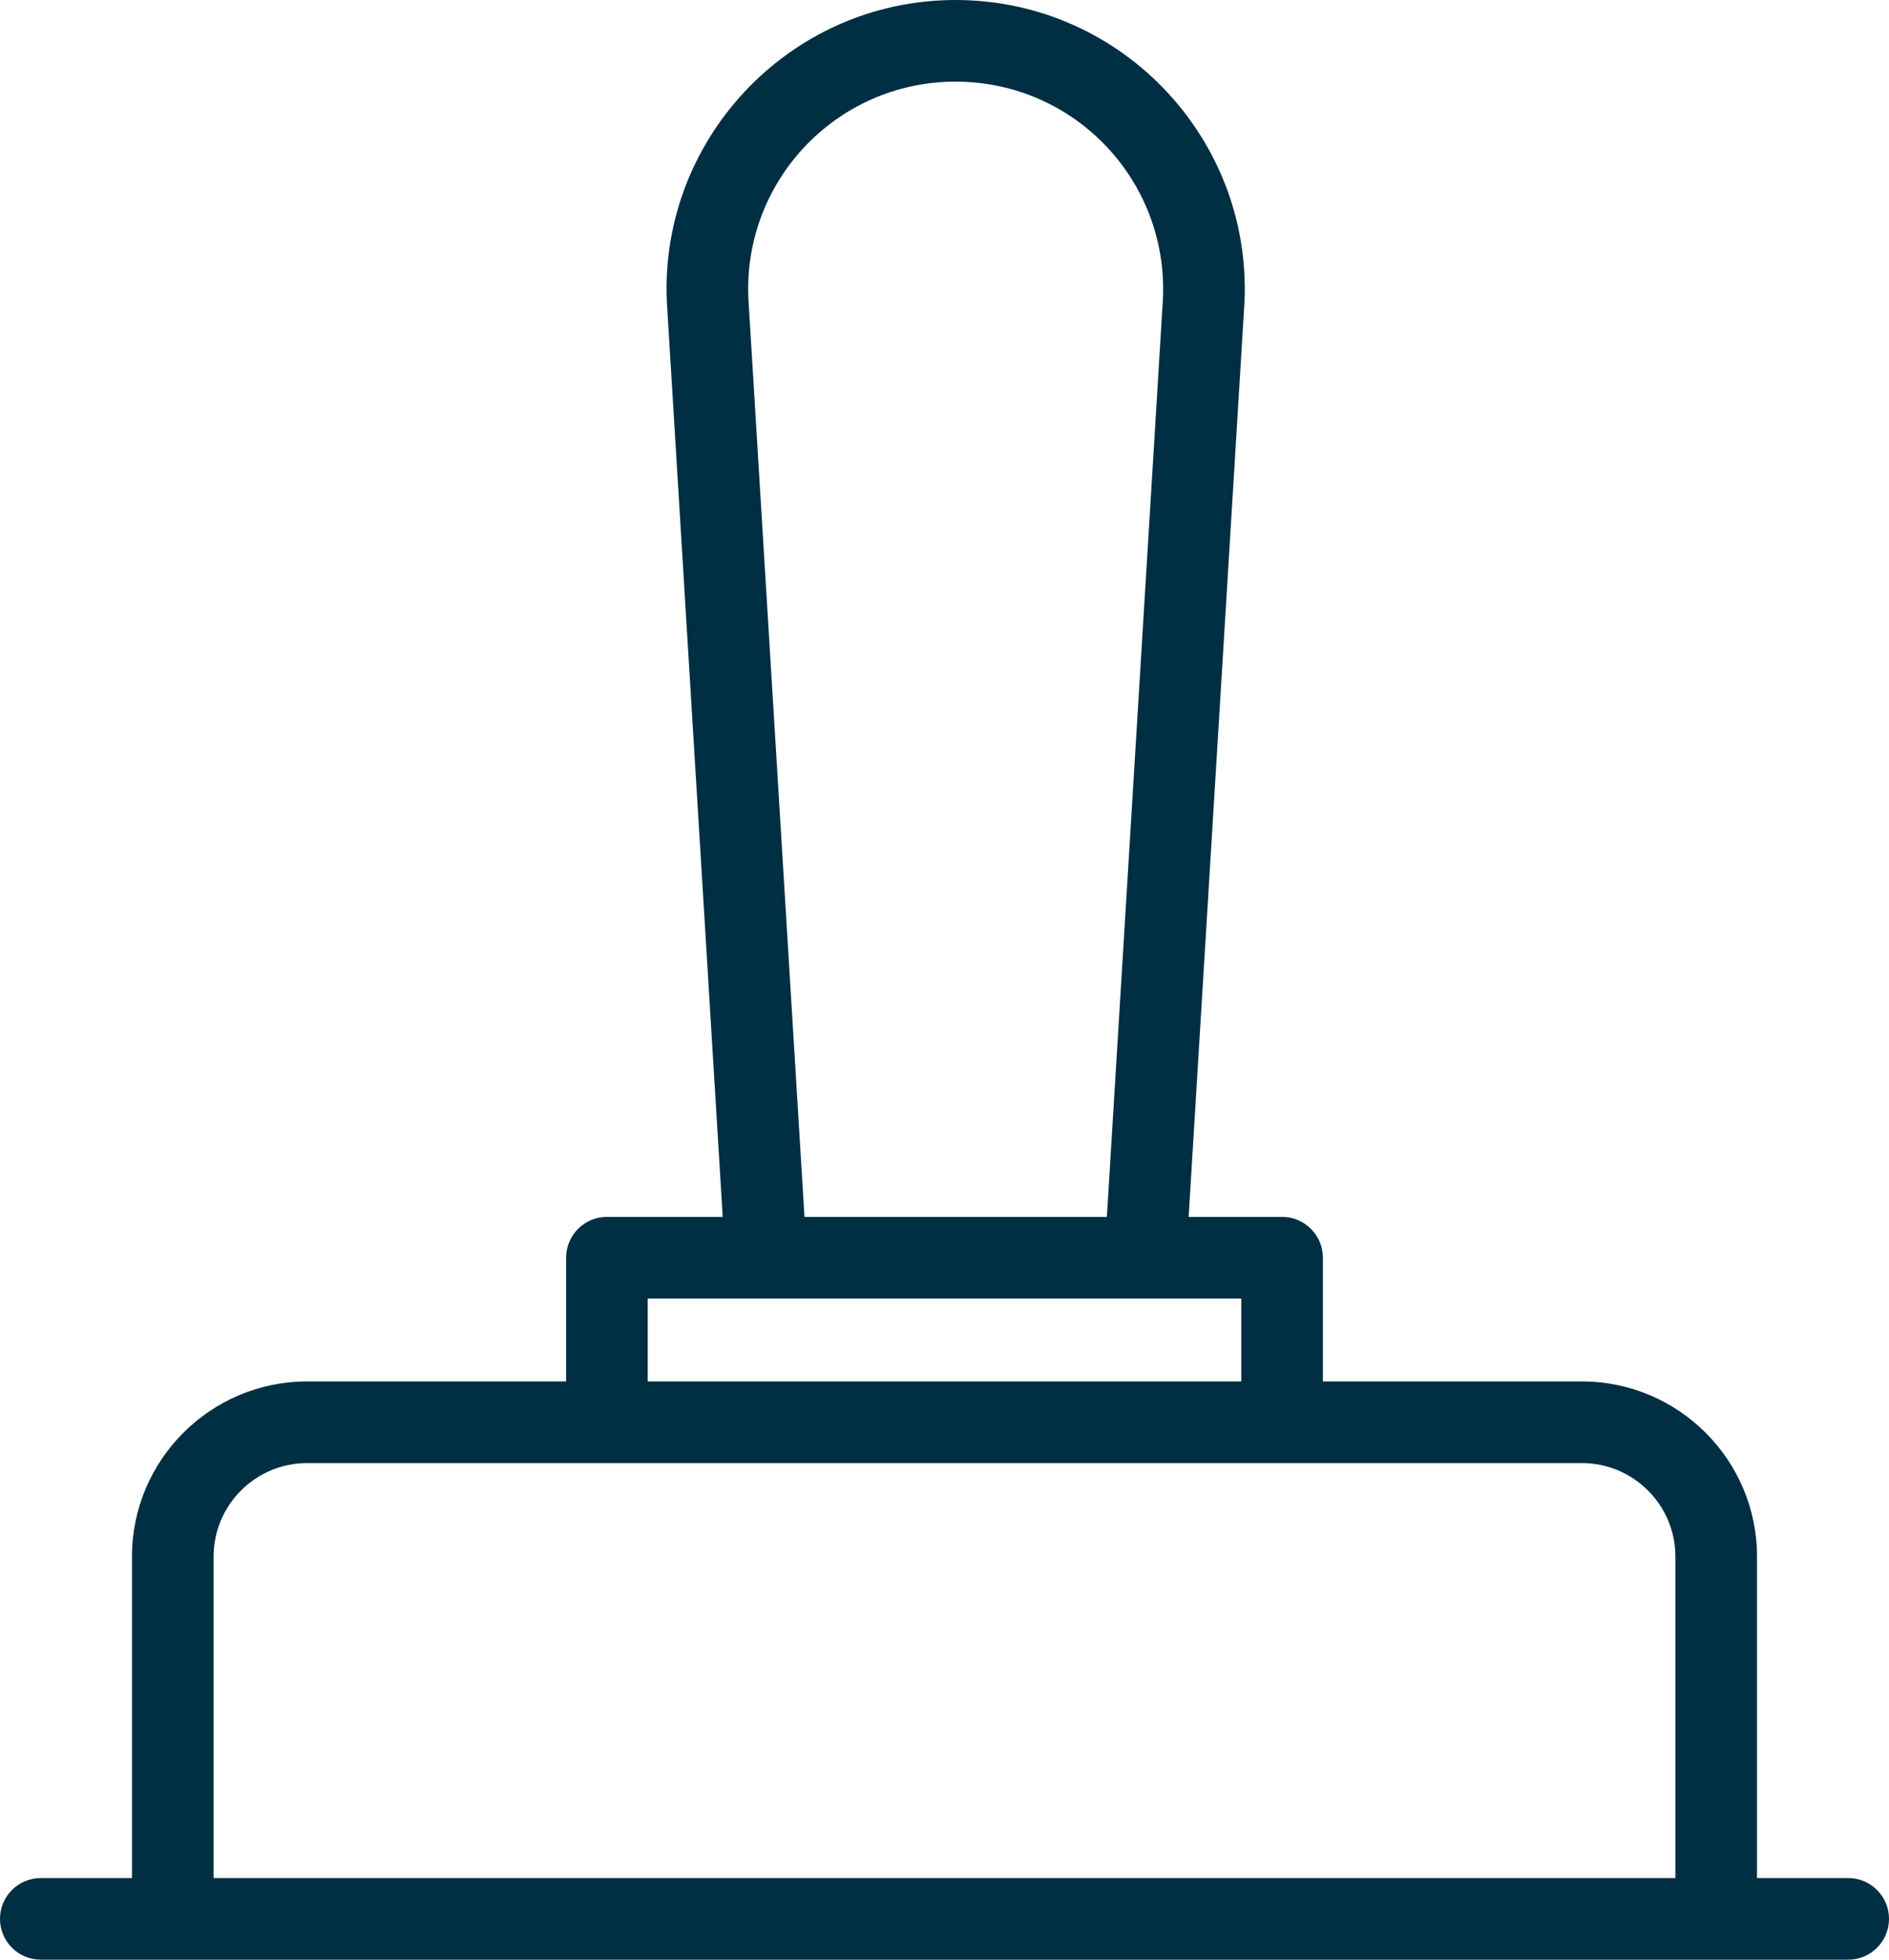 <?xml version="1.0" encoding="UTF-8"?>
<svg width="54px" height="56px" viewBox="0 0 54 56" version="1.1" xmlns="http://www.w3.org/2000/svg" xmlns:xlink="http://www.w3.org/1999/xlink">
    <!-- Generator: Sketch 55 (78076) - https://sketchapp.com -->
    <title>stamp-icon</title>
    <desc>Created with Sketch.</desc>
    <g id="Careers" stroke="none" stroke-width="1" fill="none" fill-rule="evenodd">
        <g id="Careers---Desktop" transform="translate(-1343, -1308)" fill="#002E42" fill-rule="nonzero">
            <g id="stamp-icon" transform="translate(1343, 1308)">
                <path d="M16.183,35.941 L16.183,39.476 L8.778,39.476 C6.018,39.476 3.773,41.721 3.773,44.481 L3.773,53.667 L1.167,53.667 C0.522,53.667 0,54.189 0,54.833 C0,55.478 0.522,56 1.167,56 C16.15,56 37.85,56 52.833,56 C53.478,56 54,55.478 54,54.833 C54,54.189 53.478,53.667 52.833,53.667 L50.227,53.667 L50.227,44.481 C50.227,41.721 47.982,39.476 45.222,39.476 L37.817,39.476 L37.817,35.941 C37.817,35.297 37.295,34.774 36.651,34.774 L33.979,34.774 L35.561,8.869 C35.913,4.083 32.116,0 27.319,0 C22.501,0 18.729,4.109 19.077,8.855 L20.66,34.774 L17.349,34.774 C16.705,34.774 16.183,35.297 16.183,35.941 Z M47.894,44.481 L47.894,53.667 L6.106,53.667 L6.106,44.481 C6.106,43.008 7.305,41.809 8.778,41.809 C21.296,41.809 32.452,41.809 45.222,41.809 C46.695,41.809 47.894,43.008 47.894,44.481 Z M21.404,8.698 C21.153,5.263 23.862,2.333 27.319,2.333 C30.755,2.333 33.489,5.238 33.234,8.712 L31.642,34.774 L22.997,34.774 L21.404,8.698 Z M18.516,37.108 L21.9,37.108 L32.739,37.108 L35.484,37.108 L35.484,39.476 L18.516,39.476 L18.516,37.108 Z" id="Shape"></path>
            </g>
        </g>
    </g>
</svg>